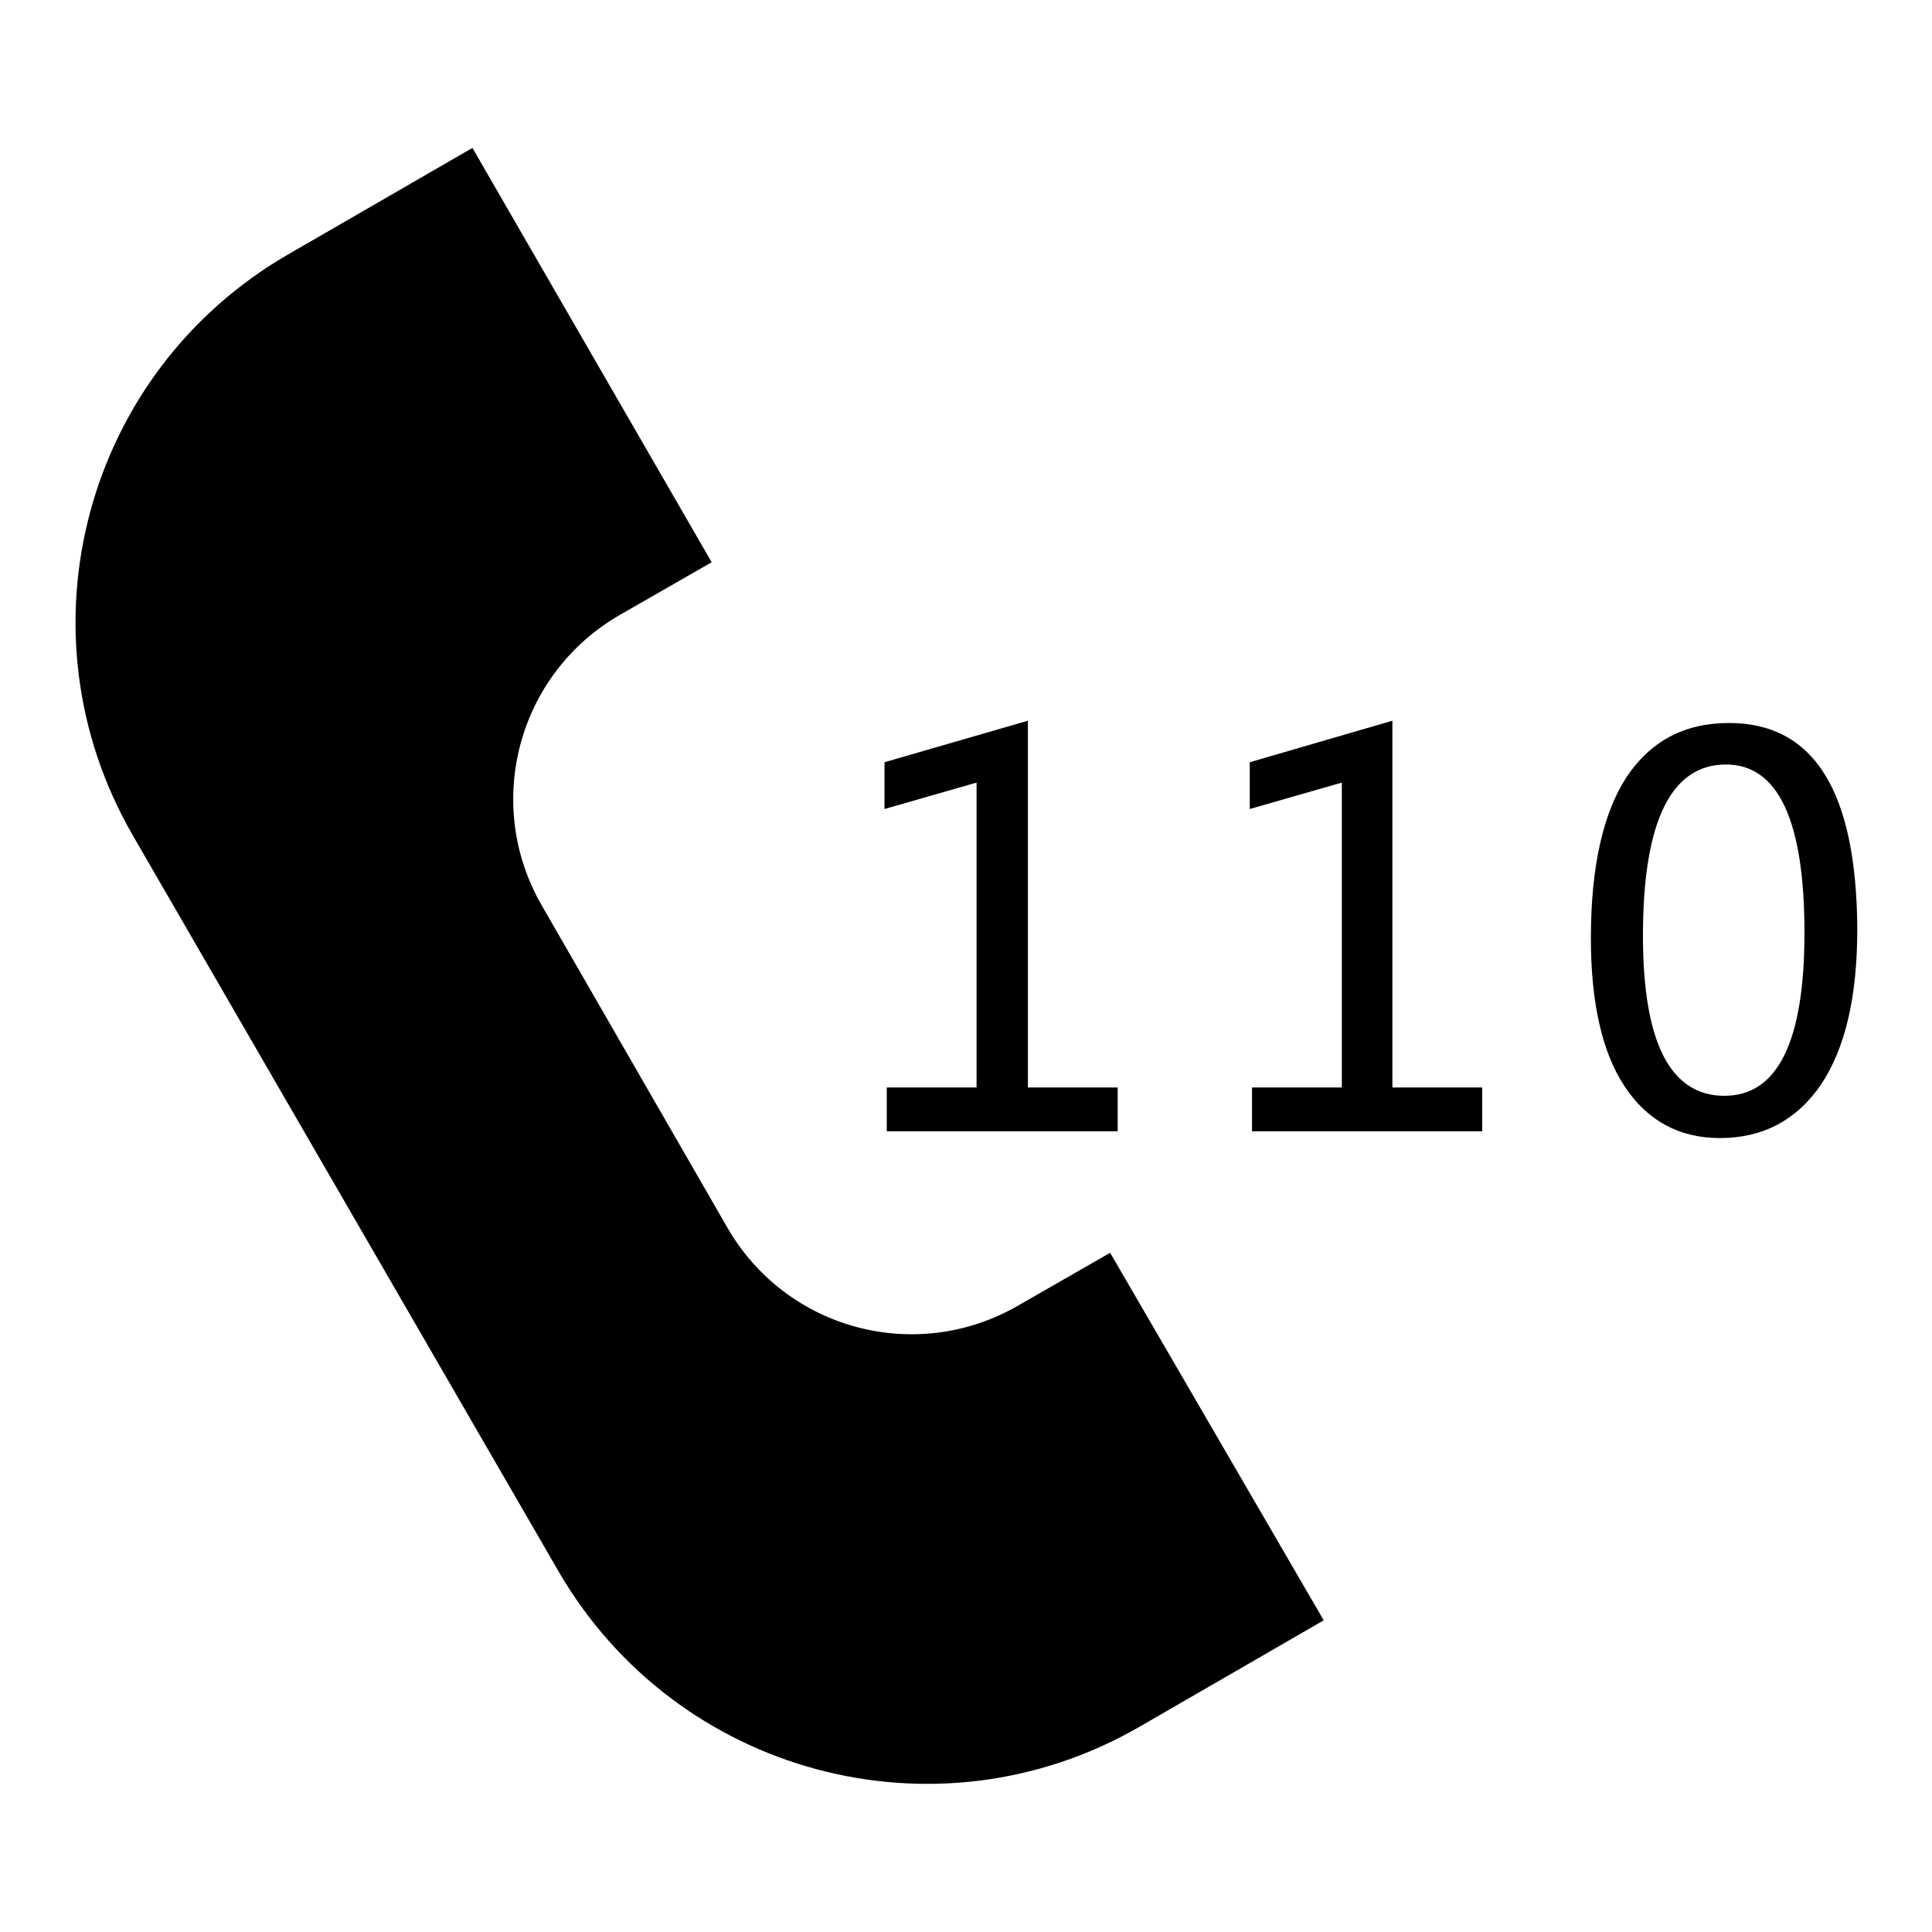 <?xml version="1.0" encoding="utf-8"?>
<!-- Svg Vector Icons : http://www.onlinewebfonts.com/icon -->
<!DOCTYPE svg PUBLIC "-//W3C//DTD SVG 1.1//EN" "http://www.w3.org/Graphics/SVG/1.1/DTD/svg11.dtd">
<svg version="1.1" xmlns="http://www.w3.org/2000/svg" xmlns:xlink="http://www.w3.org/1999/xlink" x="0px" y="0px" viewBox="0 0 256 256" enable-background="new 0 0 256 256" xml:space="preserve">
<g><g><path fill="#000000" d="M129.4,144.1h-11.9v5.8h30.6v-5.8h-11.9V95.5l-19,5.5v6.2l12.2-3.5V144.1z M134.9,173c-13.5,7.8-30.7,3.2-38.5-10.3L71.8,120c-7.8-13.5-3.2-30.7,10.3-38.5l12.2-7L62.6,19.6L38.2,33.7C11.2,49.3,2,83.7,17.6,110.7l56.4,97.5c15.6,26.9,50,36.2,77,20.6l24.4-14.1L147.1,166L134.9,173z M184.5,95.5l-18.9,5.5v6.2l12.2-3.5v40.4h-11.9v5.8h30.5v-5.8h-11.9L184.5,95.5L184.5,95.5z M229.1,95.8c-5.9,0-10.4,2.4-13.6,7.2c-3.1,4.8-4.7,11.9-4.7,21.3c0,8.6,1.5,15.2,4.5,19.7c3,4.5,7.2,6.8,12.6,6.8c5.7,0,10.2-2.4,13.4-7.1c3.2-4.8,4.8-11.6,4.8-20.6C246,104.9,240.4,95.8,229.1,95.8z M228.5,145.2c-7.2,0-10.8-7.1-10.8-21.2c0-15.1,3.7-22.7,11-22.7c6.9,0,10.4,7.4,10.4,22.3C239.1,138.1,235.5,145.2,228.5,145.2z"/></g></g>
</svg>